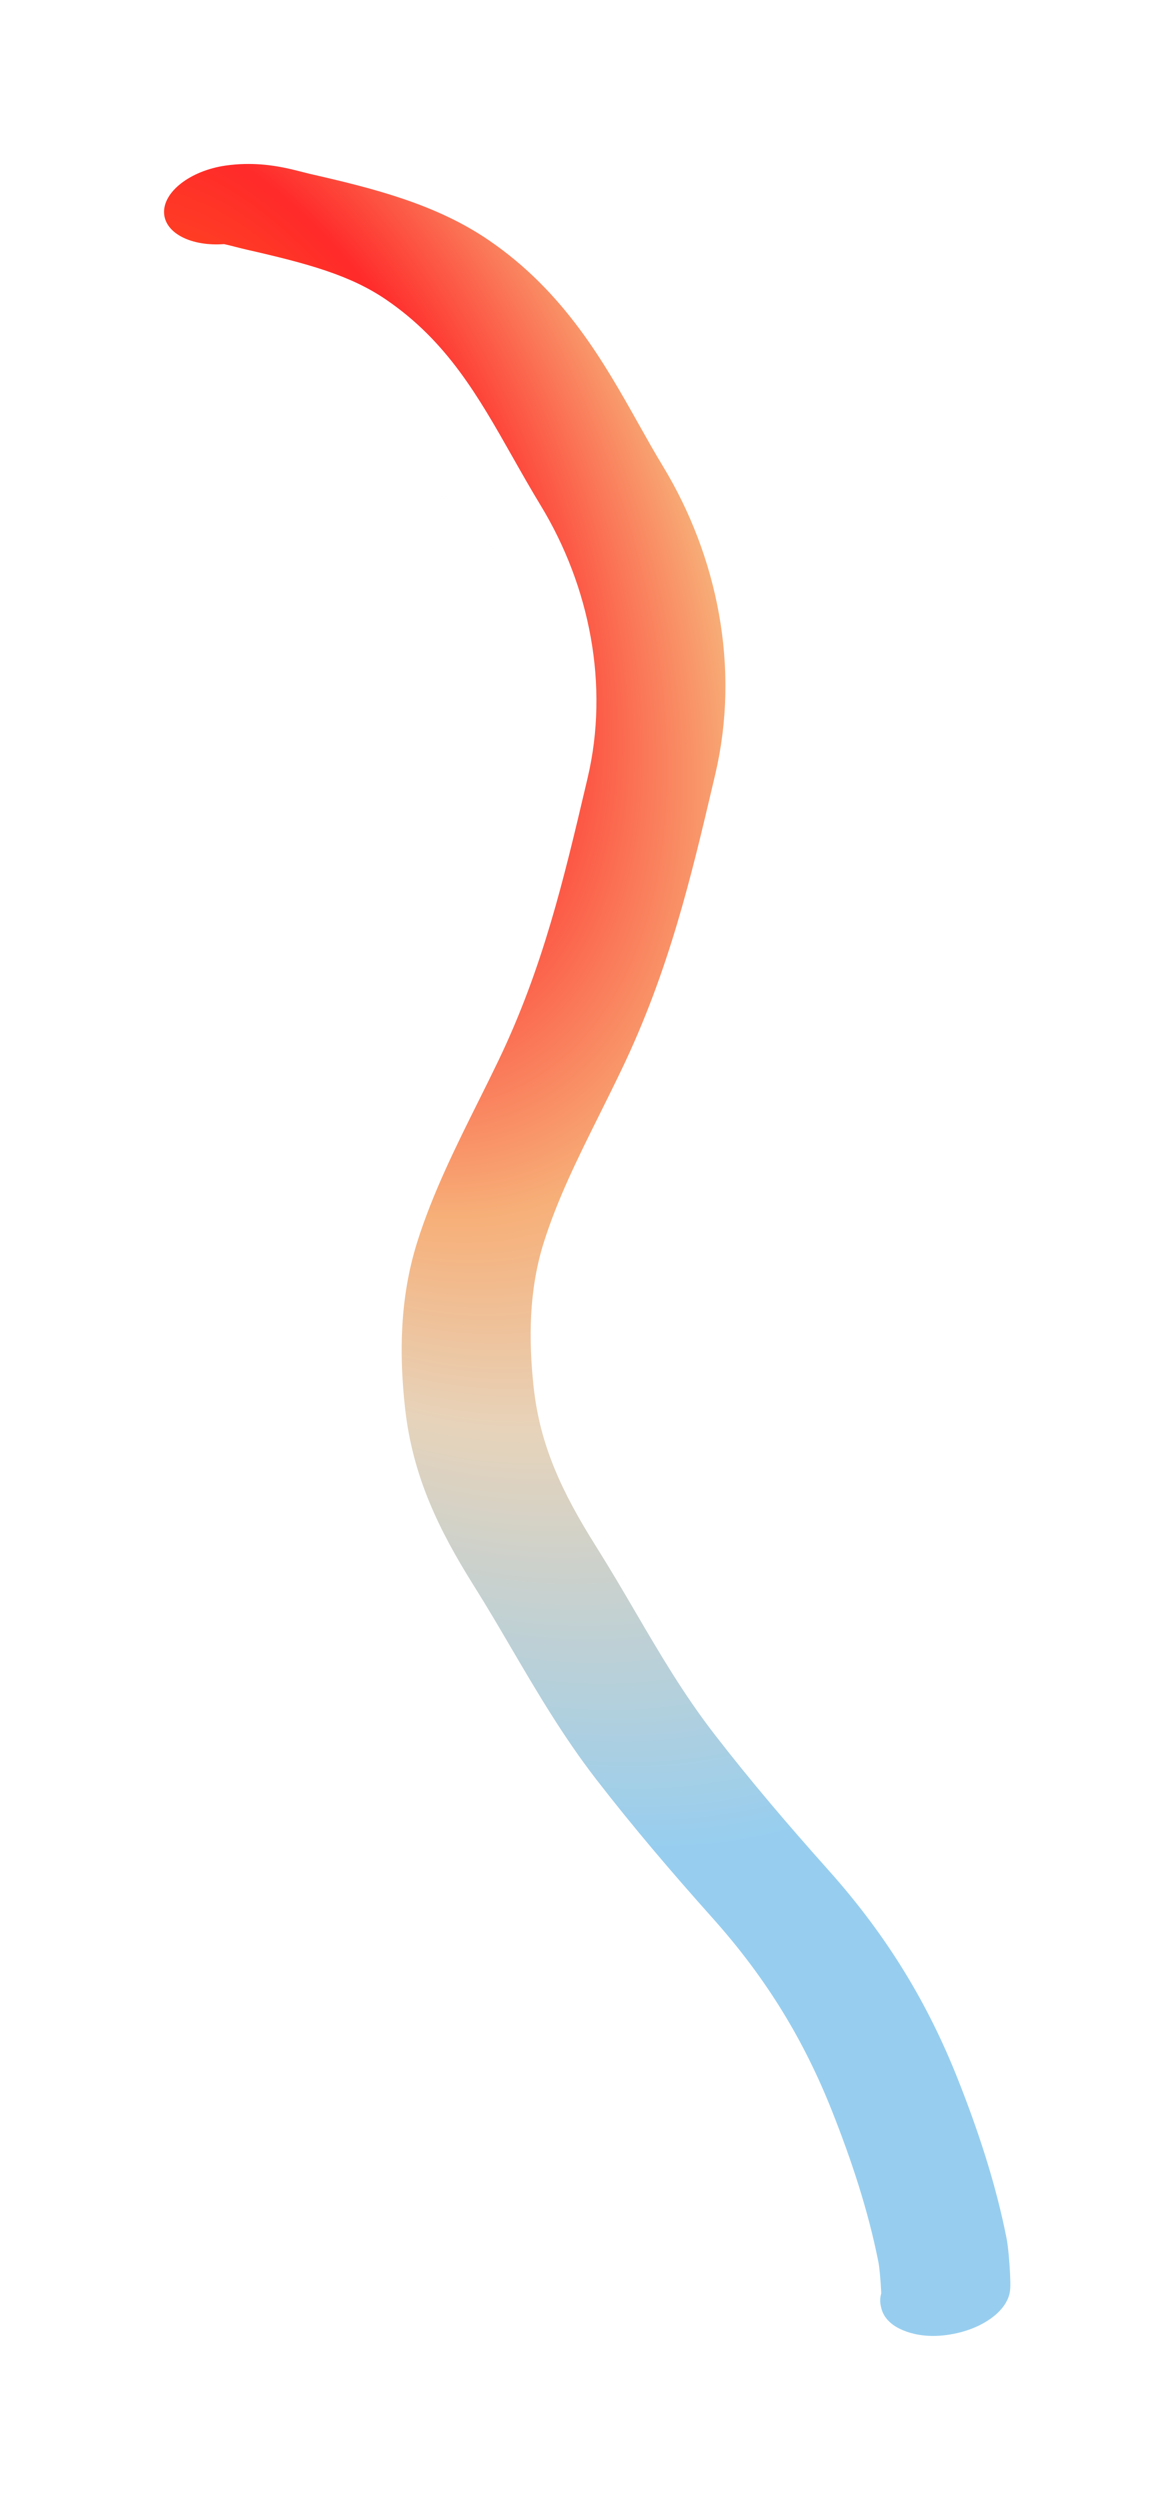 <svg width="835" height="1777" viewBox="0 0 835 1777" fill="none" xmlns="http://www.w3.org/2000/svg">
<g filter="url(#filter0_f_1298_122)">
<path fill-rule="evenodd" clip-rule="evenodd" d="M116.728 151.899C115.573 136.645 135.15 121.326 160.455 117.683C179.056 115.005 194.41 117.639 202.201 119.214C206.681 120.12 210.75 121.144 213.719 121.905C214.539 122.115 215.254 122.299 215.888 122.462C217.939 122.99 219.154 123.303 220.348 123.575C265.921 133.937 310.276 145.154 347.86 170.88C401.556 207.633 429.609 257.573 454.239 301.418C460.028 311.724 465.629 321.694 471.329 331.077C510.576 395.682 526.493 474.853 508.724 550.364M508.724 550.365L507.805 554.272L507.805 554.273L507.577 555.244C491.648 622.959 475.962 689.645 442.136 760.137C436.904 771.039 431.678 781.535 426.578 791.778C410.894 823.276 396.407 852.371 386.651 883.461C376.248 916.611 375.824 951.778 379.583 986.129C384.098 1027.38 399.625 1060.49 423.914 1099.08C434.032 1115.16 443.13 1130.7 452.017 1145.87C469.536 1175.78 486.236 1204.3 508.314 1232.83C533.786 1265.75 560.618 1297.19 589.3 1329.28C631.358 1376.34 660.108 1424.36 681.257 1477.74C695.751 1514.33 708.178 1551.87 715.879 1590.71C717.122 1596.98 718.008 1608.18 718.385 1615.85C718.57 1619.61 718.693 1623.64 718.545 1626.28L718.544 1626.3C718.515 1626.82 718.427 1628.38 718.023 1630.17C717.902 1630.71 717.674 1631.62 717.267 1632.74C716.975 1633.55 716.06 1636.01 713.874 1639.03C712.783 1640.54 710.488 1643.44 706.352 1646.67C702.229 1649.89 693.855 1655.28 680.754 1658.26C651.662 1664.88 636.207 1653.15 634.81 1652.09L634.786 1652.07C631.213 1649.36 629.57 1646.71 629.125 1645.99L629.125 1645.99C628.437 1644.88 628.015 1643.95 627.792 1643.42C627.339 1642.35 627.072 1641.44 626.942 1640.96C626.658 1639.94 626.454 1638.91 626.309 1638.12C625.82 1635.43 626.003 1632.71 626.777 1630.04C626.753 1629.45 626.725 1628.82 626.693 1628.17C626.318 1620.55 625.505 1611.5 624.776 1607.82C617.592 1571.58 605.896 1536.07 591.864 1500.65C572.121 1450.81 545.594 1406.67 507.002 1363.48C477.897 1330.92 450.363 1298.67 424.096 1264.73C400.5 1234.23 381.615 1202.04 363.333 1170.87C354.734 1156.21 346.269 1141.78 337.51 1127.86C311.723 1086.88 293.332 1048.71 288.048 1000.42C284.051 963.9 284.042 923.304 296.666 883.077C307.551 848.388 324.264 814.853 340.325 782.626C345.166 772.913 349.948 763.319 354.493 753.848C386.068 688.047 400.898 625.358 417.048 556.699L417.048 556.699L417.968 552.79L417.968 552.789C433.368 487.347 419.61 416.957 384.613 359.348C377.454 347.564 370.883 335.964 364.471 324.644C340.121 281.657 318.061 242.713 274.809 213.108C249.364 195.691 219.417 187.435 175.225 177.387L197.786 150.481L175.225 177.387C172.396 176.743 169.304 175.945 167.075 175.369C166.615 175.25 166.191 175.141 165.815 175.044C163.115 174.353 161.243 173.901 159.654 173.579C159.525 173.553 159.403 173.529 159.288 173.507C136.377 175.194 117.801 166.065 116.728 151.899" fill="url(#paint0_radial_1298_122)"/>
</g>
<defs>
<filter id="filter0_f_1298_122" x="0.806" y="0.661" width="833.678" height="1775.49" filterUnits="userSpaceOnUse" color-interpolation-filters="sRGB">
<feFlood flood-opacity="0" result="BackgroundImageFix"/>
<feBlend mode="normal" in="SourceGraphic" in2="BackgroundImageFix" result="shape"/>
<feGaussianBlur stdDeviation="57.937" result="effect1_foregroundBlur_1298_122"/>
</filter>
<radialGradient id="paint0_radial_1298_122" cx="0" cy="0" r="1" gradientUnits="userSpaceOnUse" gradientTransform="translate(158.953 344.759) rotate(63.645) scale(1115.18 621.645)">
<stop offset="0.09" stop-color="#FF541C"/>
<stop offset="0.27" stop-color="#FF2A2A"/>
<stop offset="0.5" stop-color="#F7AF78"/>
<stop offset="0.65" stop-color="#E7D3BA"/>
<stop offset="0.945" stop-color="#97CEEF"/>
</radialGradient>
</defs>
</svg>
